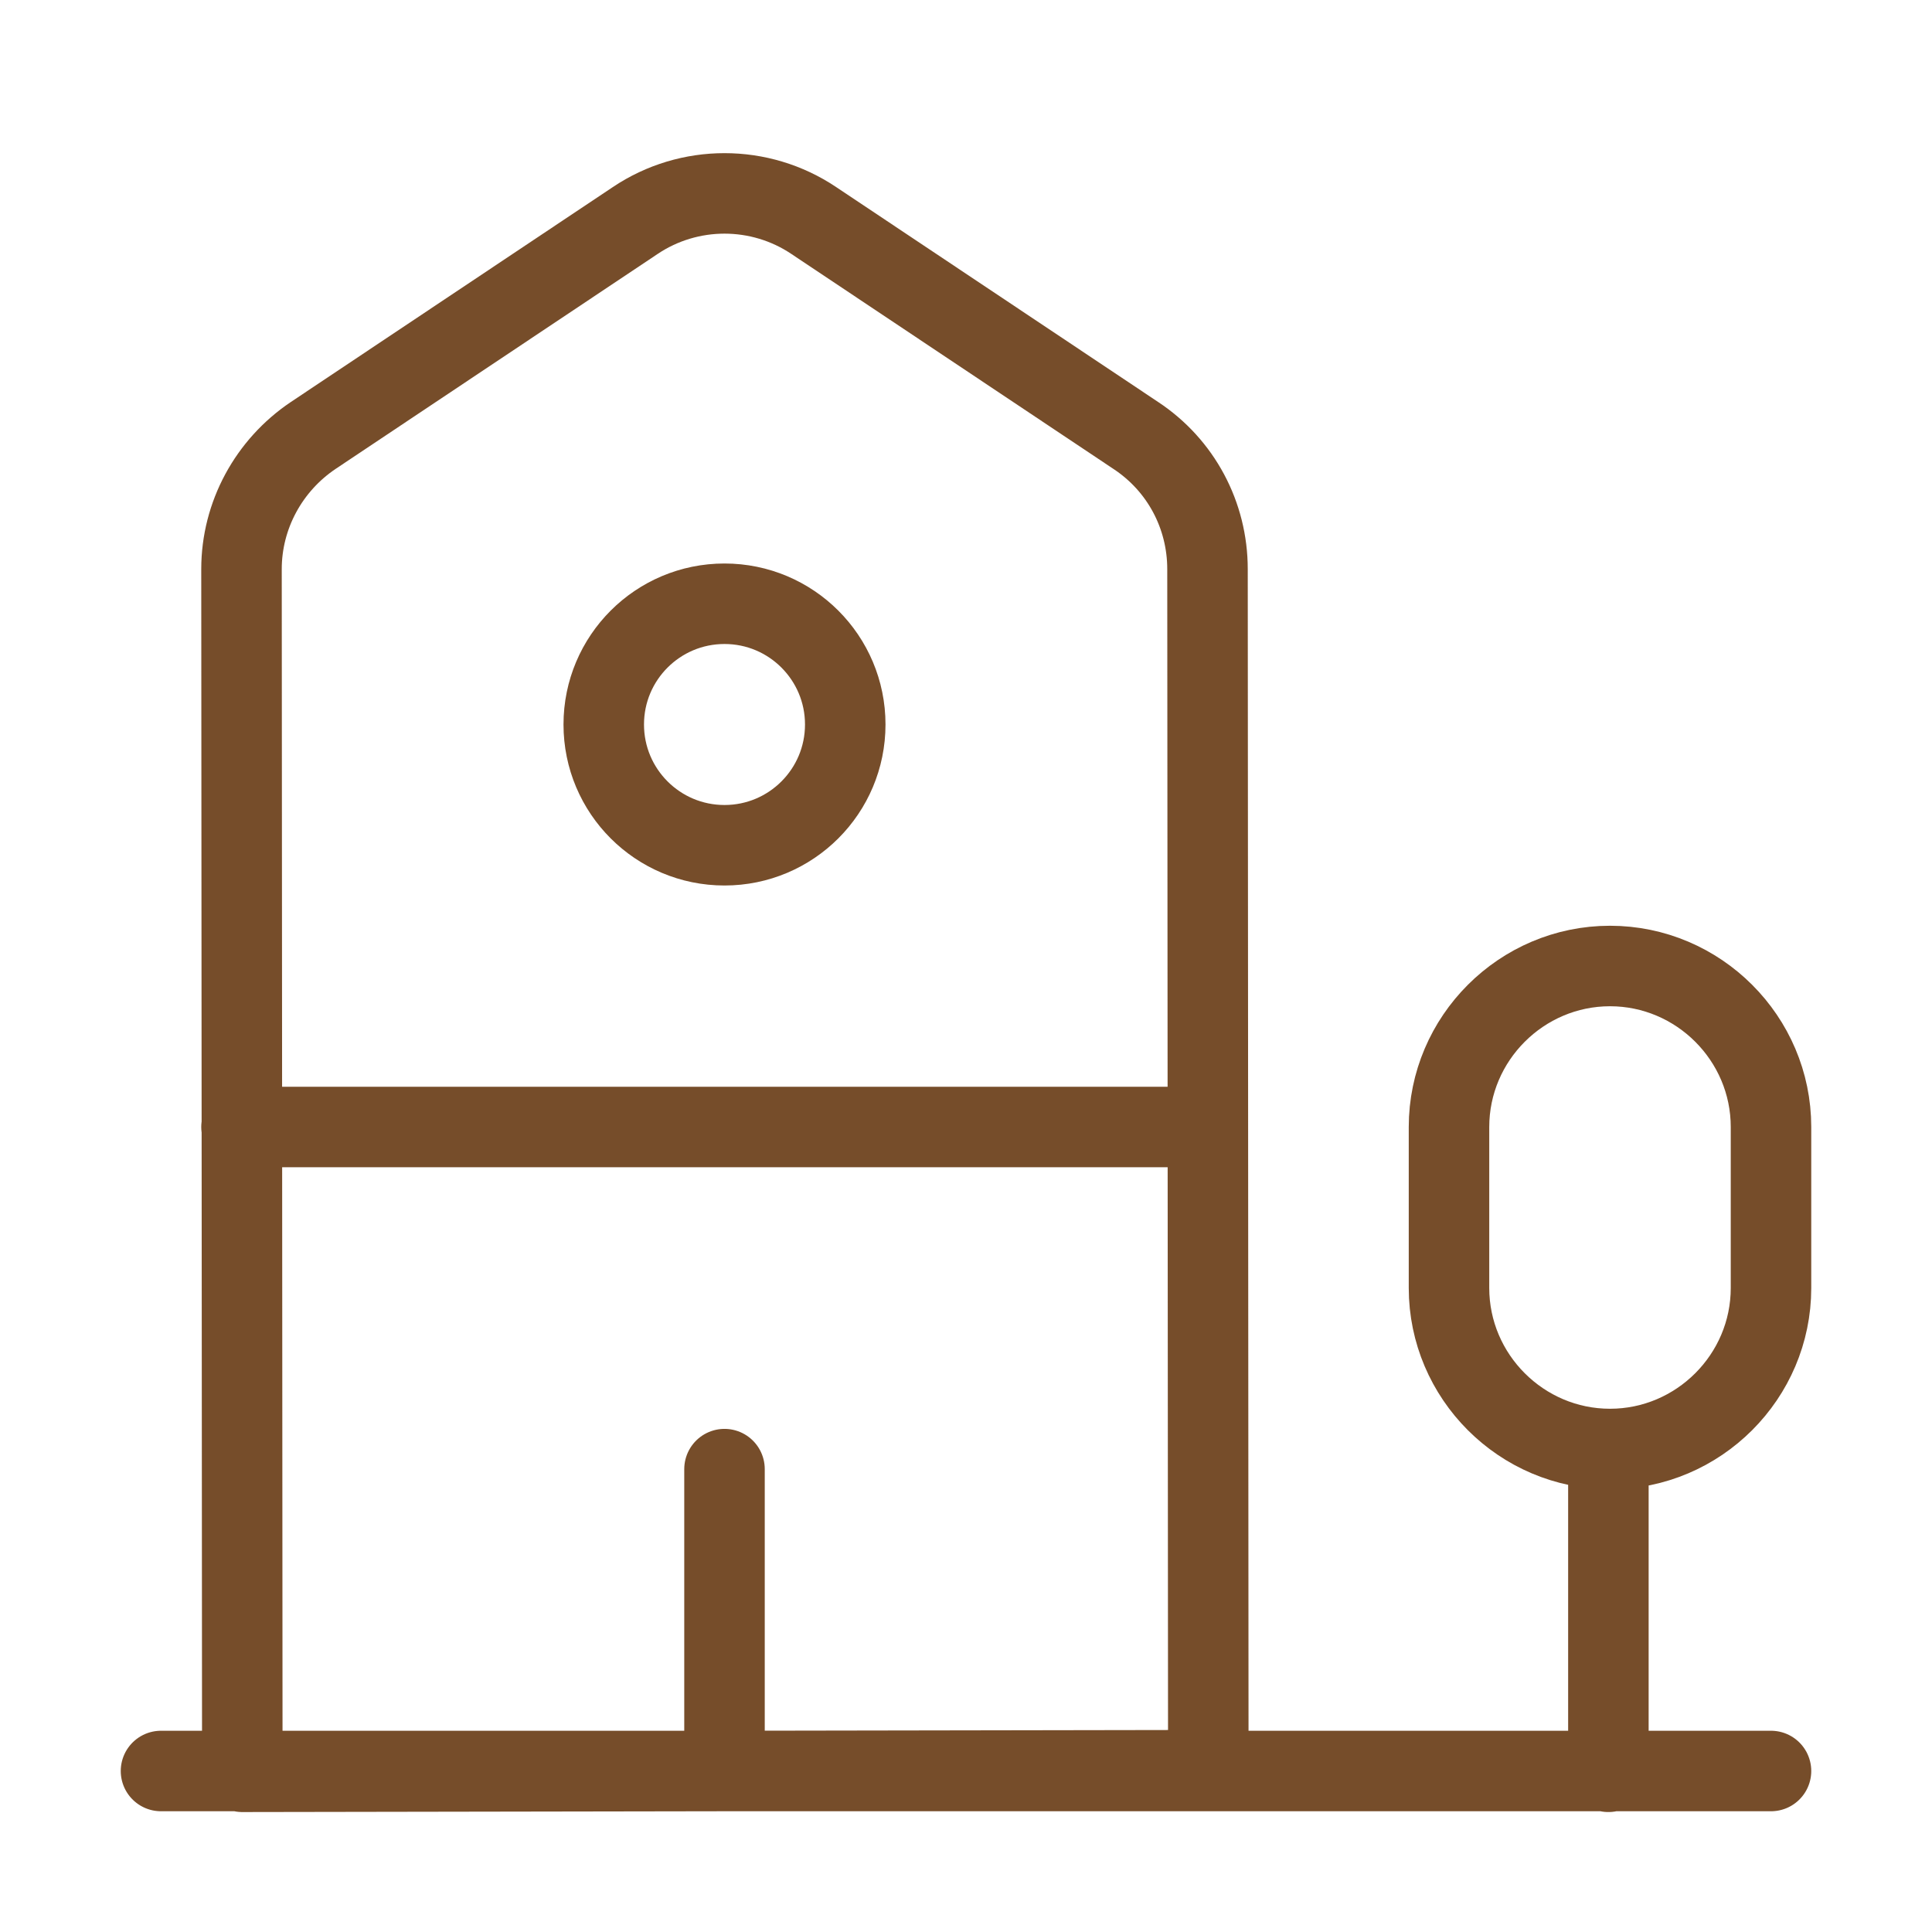 <svg width="36" height="36" viewBox="0 0 36 36" fill="none" xmlns="http://www.w3.org/2000/svg">
<path d="M3 33H33M29.97 33.015V27M4.5 21H22.5M13.5 33V27.375M22.515 32.985L4.515 33.015L4.5 10.605C4.5 9.6 5.01 8.67 5.835 8.115L11.835 4.11C12.84 3.435 14.16 3.435 15.165 4.11L21.165 8.115C22.005 8.67 22.5 9.6 22.5 10.605L22.515 32.985ZM30 18C28.35 18 27 19.35 27 21V24C27 25.65 28.35 27 30 27C31.65 27 33 25.65 33 24V21C33 19.35 31.65 18 30 18ZM15.75 13.5C15.75 14.743 14.743 15.75 13.5 15.75C12.257 15.75 11.25 14.743 11.25 13.5C11.25 12.257 12.257 11.25 13.5 11.25C14.743 11.25 15.75 12.257 15.75 13.5Z" stroke="#764D2A" stroke-width="1.5" stroke-miterlimit="10" stroke-linecap="round" stroke-linejoin="round"/>
</svg>

